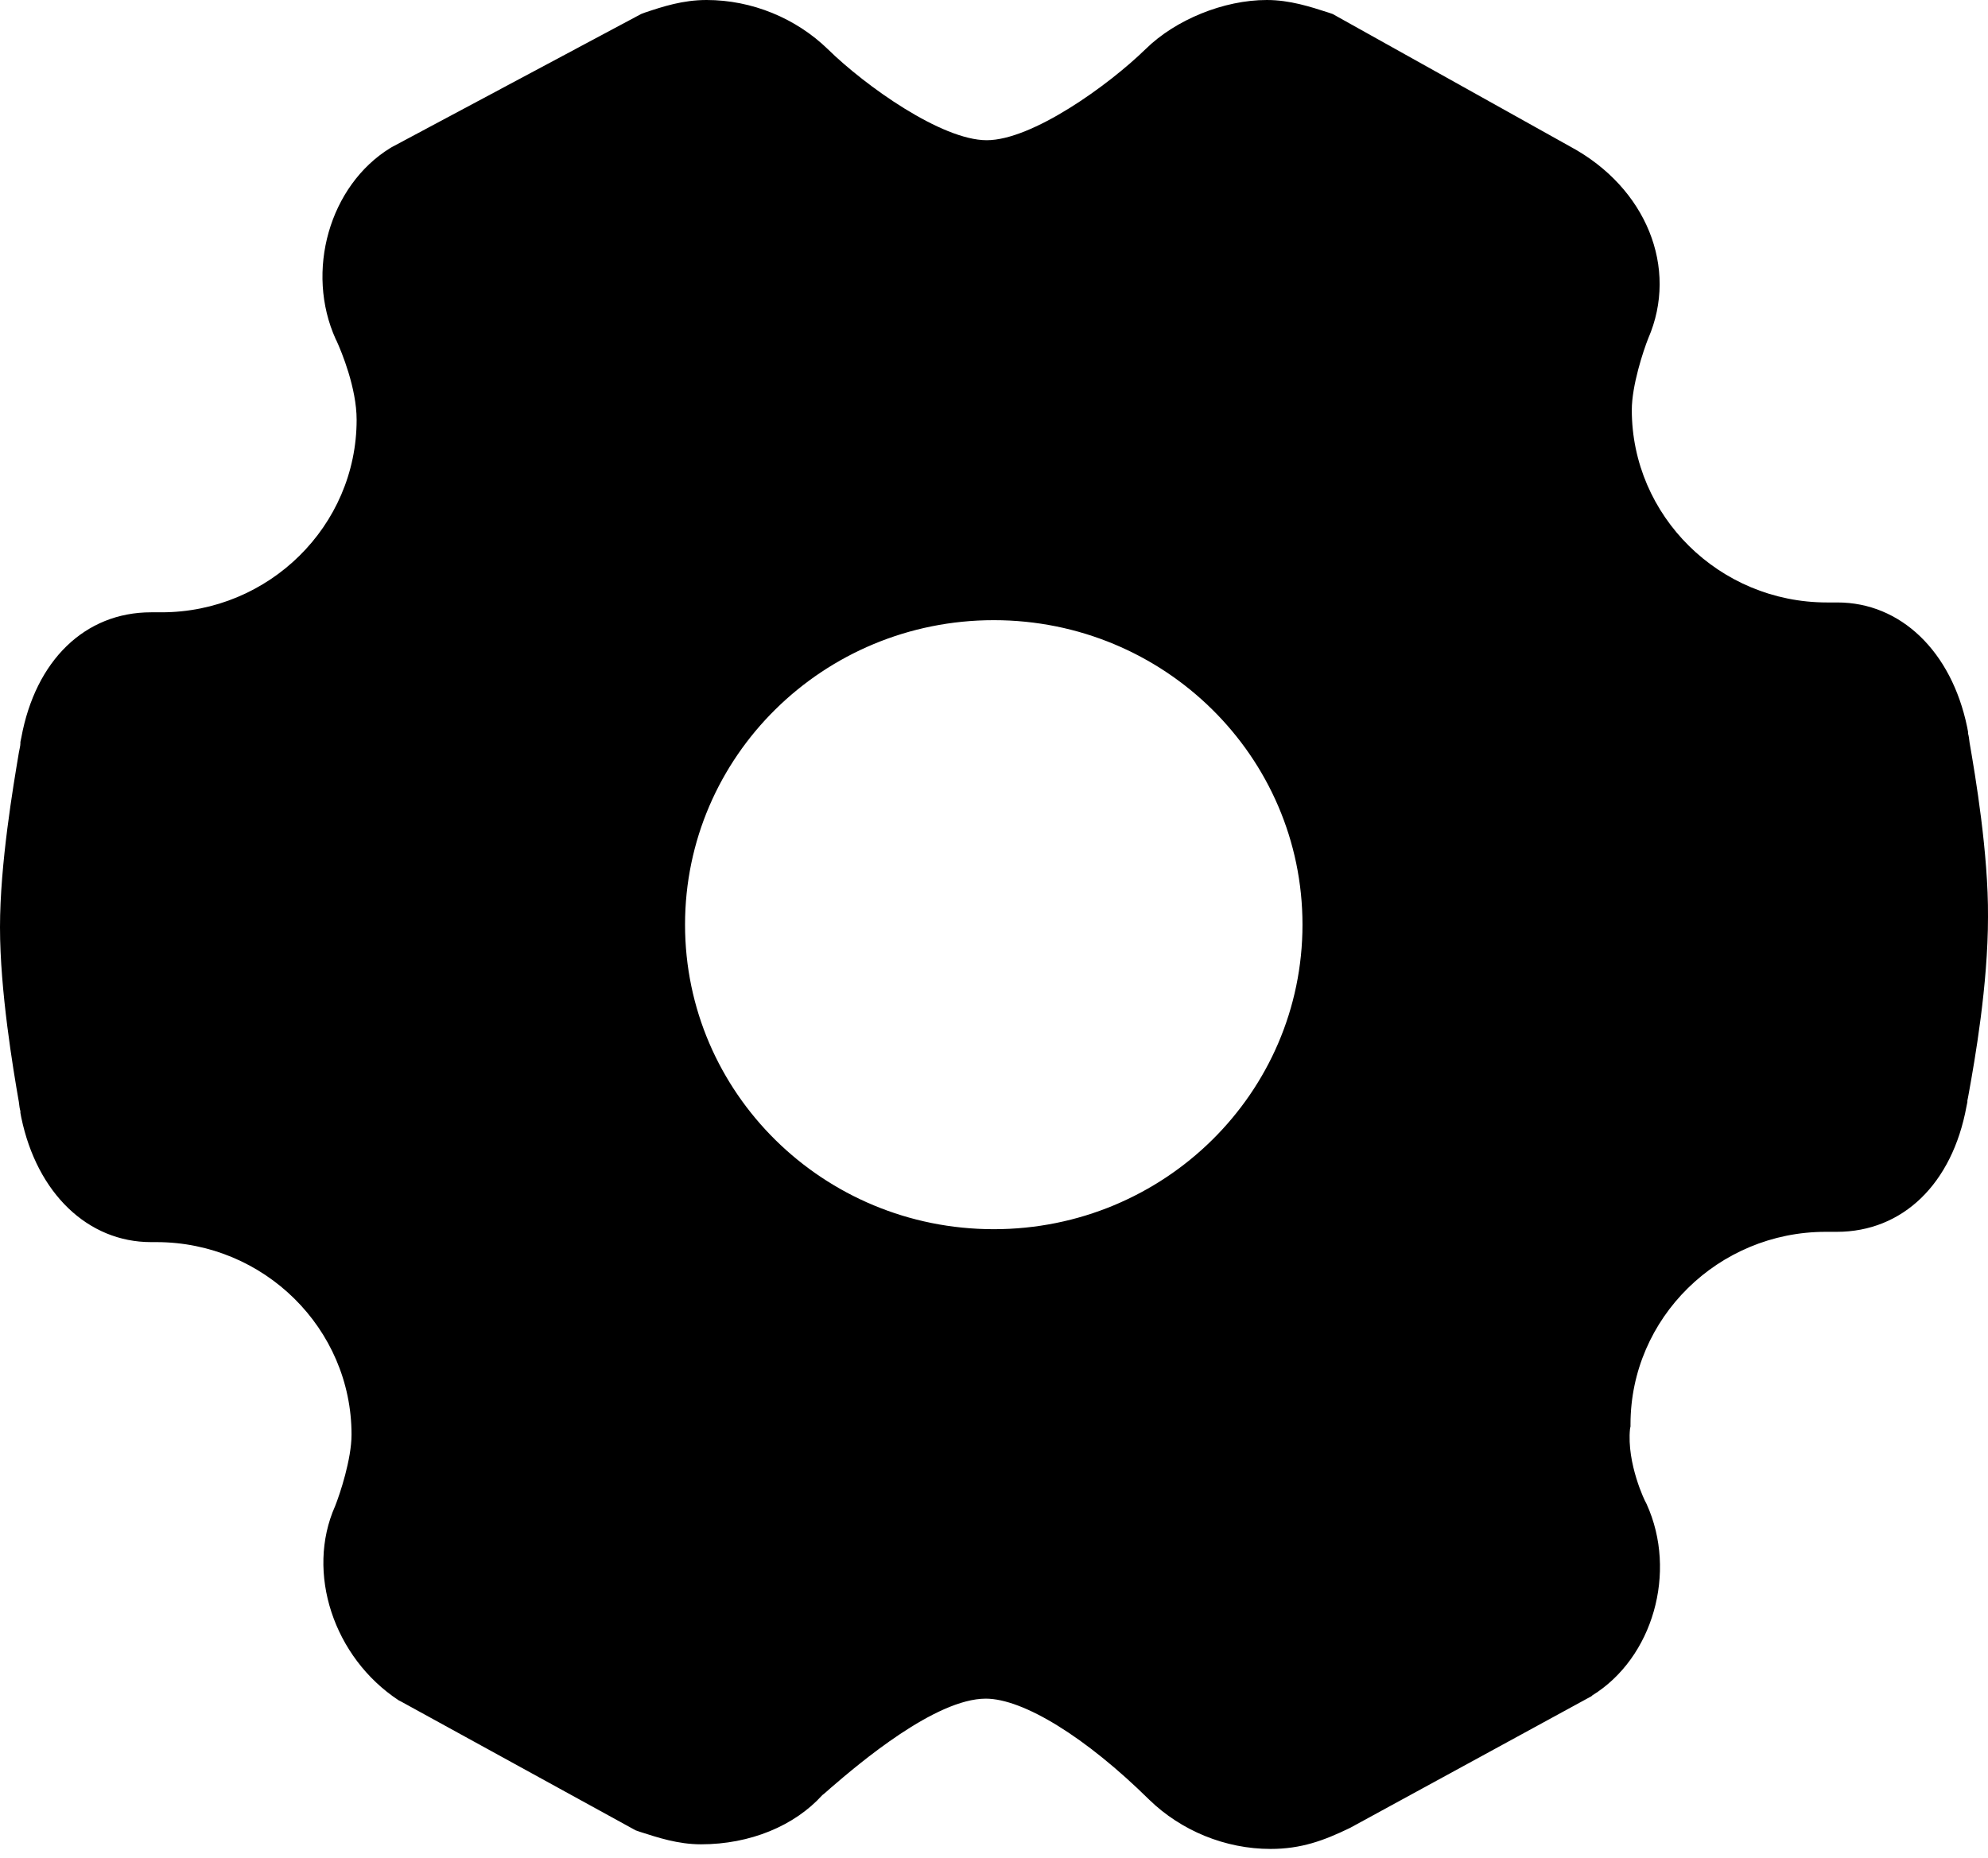 <svg width="46" height="43" viewBox="0 0 46 43" fill="none" xmlns="http://www.w3.org/2000/svg">
<path d="M45.574 17.188C45.564 17.097 45.553 17.021 45.538 16.976V16.935L45.517 16.824C45.153 15.072 43.978 13.943 42.515 13.943H42.274C39.78 13.943 37.758 11.938 37.758 9.488C37.758 8.921 38.025 8.116 38.138 7.832C38.846 6.202 38.092 4.344 36.342 3.397L30.836 0.324L30.733 0.289C30.323 0.157 29.845 0 29.312 0C28.316 0 27.198 0.456 26.505 1.139C25.637 1.985 23.877 3.245 22.831 3.245C21.789 3.245 20.023 1.99 19.156 1.139C18.417 0.42 17.396 0 16.349 0C15.8 0 15.338 0.152 14.928 0.289L14.835 0.324L9.062 3.407L9.027 3.428C7.626 4.293 7.056 6.278 7.769 7.852L7.78 7.873L7.79 7.893C7.903 8.141 8.252 8.981 8.252 9.715C8.252 12.176 6.22 14.171 3.736 14.171H3.495C1.965 14.171 0.821 15.285 0.493 17.072L0.472 17.173V17.208C0.472 17.259 0.452 17.33 0.436 17.421C0.308 18.186 0 19.988 0 21.461C0 22.934 0.303 24.737 0.436 25.501C0.446 25.592 0.457 25.668 0.472 25.714V25.754L0.493 25.866C0.857 27.617 2.032 28.747 3.495 28.747H3.618C6.112 28.747 8.134 30.751 8.134 33.202C8.134 33.769 7.867 34.574 7.754 34.857C7.071 36.391 7.718 38.361 9.227 39.353L9.268 39.373L14.707 42.36L14.81 42.396C15.22 42.527 15.687 42.684 16.221 42.684C17.36 42.684 18.387 42.254 19.028 41.545C19.09 41.5 19.151 41.439 19.223 41.378C19.88 40.811 21.645 39.313 22.81 39.313C23.677 39.313 25.13 40.209 26.592 41.652C27.331 42.37 28.352 42.791 29.399 42.791C30.107 42.791 30.631 42.598 31.226 42.31L31.246 42.3L36.824 39.257L36.845 39.237C38.246 38.371 38.816 36.386 38.102 34.812L38.092 34.791L38.082 34.771C38.071 34.766 37.635 33.87 37.717 33.065L37.728 33.014V32.964C37.728 30.503 39.76 28.509 42.243 28.509H42.5C44.029 28.509 45.174 27.395 45.502 25.608L45.523 25.506V25.471C45.533 25.43 45.543 25.37 45.558 25.289C45.692 24.544 46 22.808 46 21.218C46.01 19.75 45.707 17.953 45.574 17.188ZM22.995 28.448C19.049 28.448 15.851 25.294 15.851 21.4C15.851 17.507 19.049 14.353 22.995 14.353C26.941 14.353 30.138 17.507 30.138 21.4C30.138 25.294 26.941 28.448 22.995 28.448Z" fill="black"/>
</svg>
